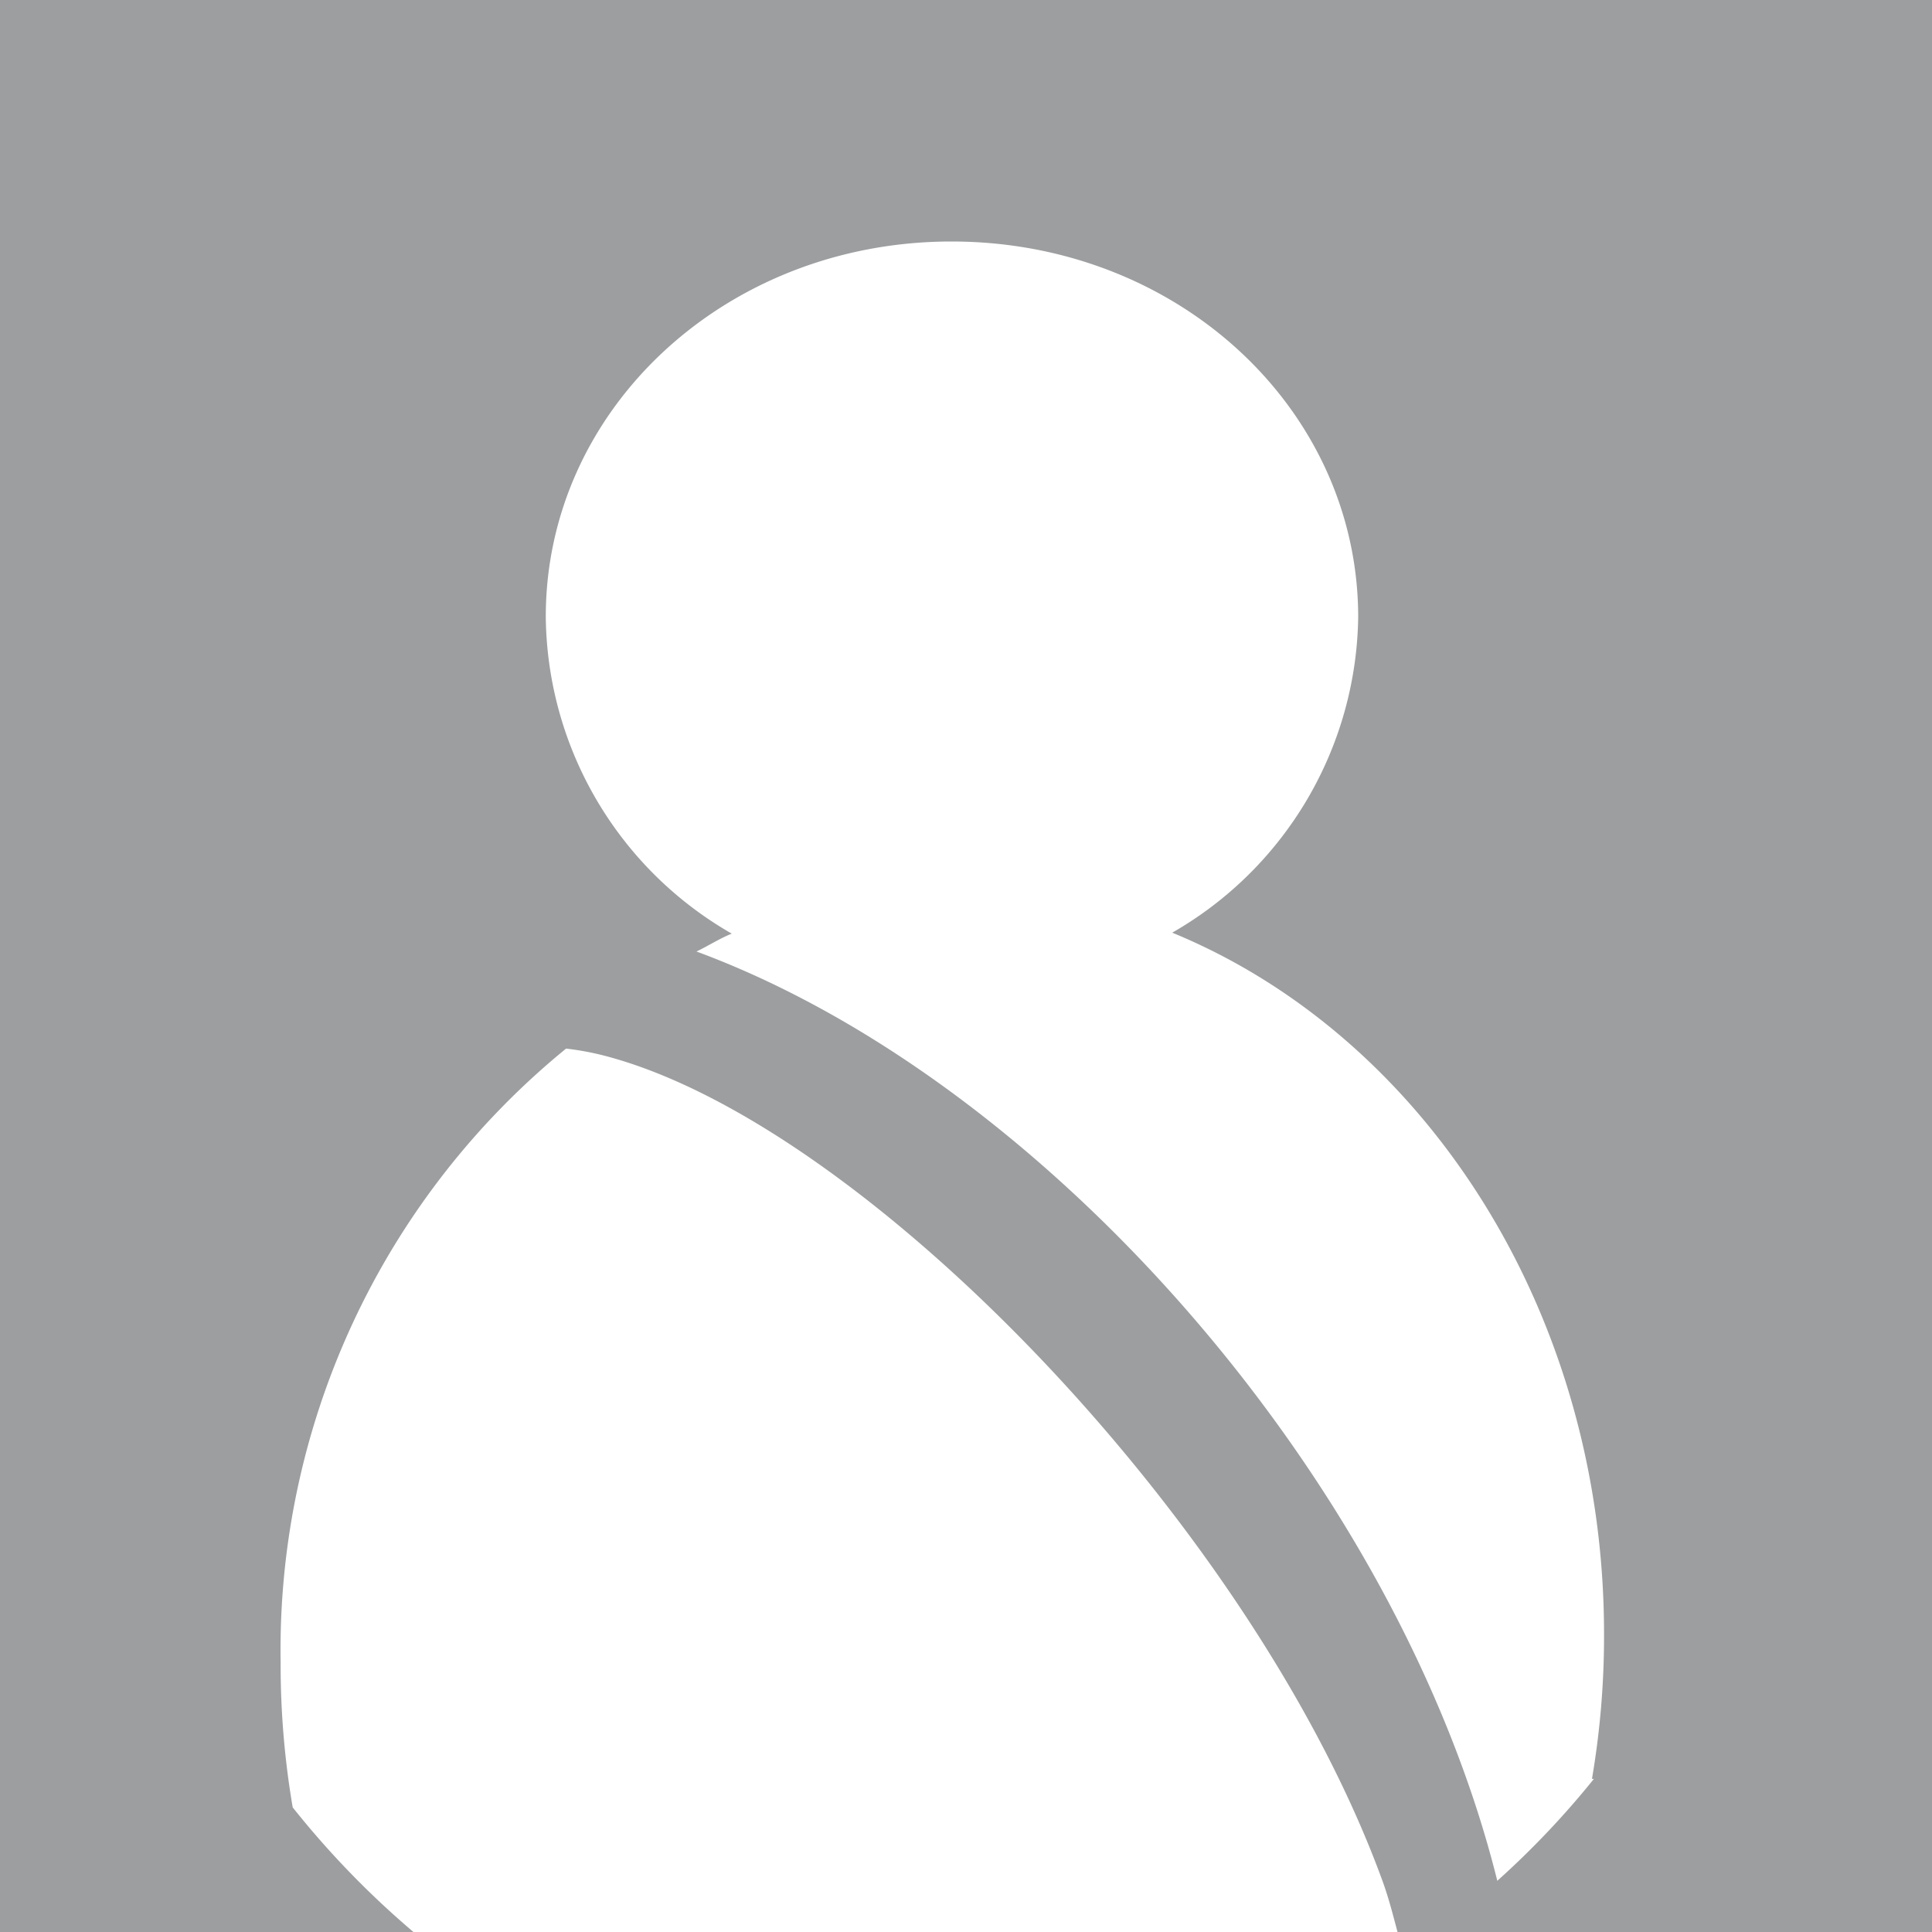 <svg id="Ebene_1" data-name="Ebene 1" xmlns="http://www.w3.org/2000/svg" xmlns:xlink="http://www.w3.org/1999/xlink" viewBox="0 0 40 40">
  <defs>
    <style>
      .cls-1 {
        fill: none;
      }

      .cls-2 {
        fill: #9c9e9f;
      }

      .cls-3 {
        clip-path: url(#clip-path);
      }

      .cls-4 {
        fill: #fff;
      }
    </style>
    <clipPath id="clip-path">
      <rect class="cls-1" width="40" height="40"/>
    </clipPath>
  </defs>
  <title>pax-produkt-icons</title>
  <g>
    <rect class="cls-2" width="40" height="40"/>
    <g class="cls-3">
      <path class="cls-4" d="M8.56,40a18.4,18.4,0,0,1-2.5-2.58,17.58,17.58,0,0,1-.25-3,16.07,16.07,0,0,1,5.91-12.71,5.86,5.86,0,0,1,.88.17c5.41,1.47,13.34,9.77,16,17,.15.4.24.77.34,1.14Z"/>
      <path class="cls-4" d="M33,36.83a17.93,17.93,0,0,1-2,2.11c-2.05-8.23-9.3-16.55-16.58-19.24.25-.12.48-.27.73-.37a7.65,7.65,0,0,1-3.85-6.53C11.28,8.5,15,5,19.7,5s8.42,3.48,8.42,7.78a7.65,7.65,0,0,1-3.85,6.53c5.21,2.14,8.94,7.84,8.94,14.52a17.57,17.57,0,0,1-.25,3"/>
    </g>
  </g>
</svg>
